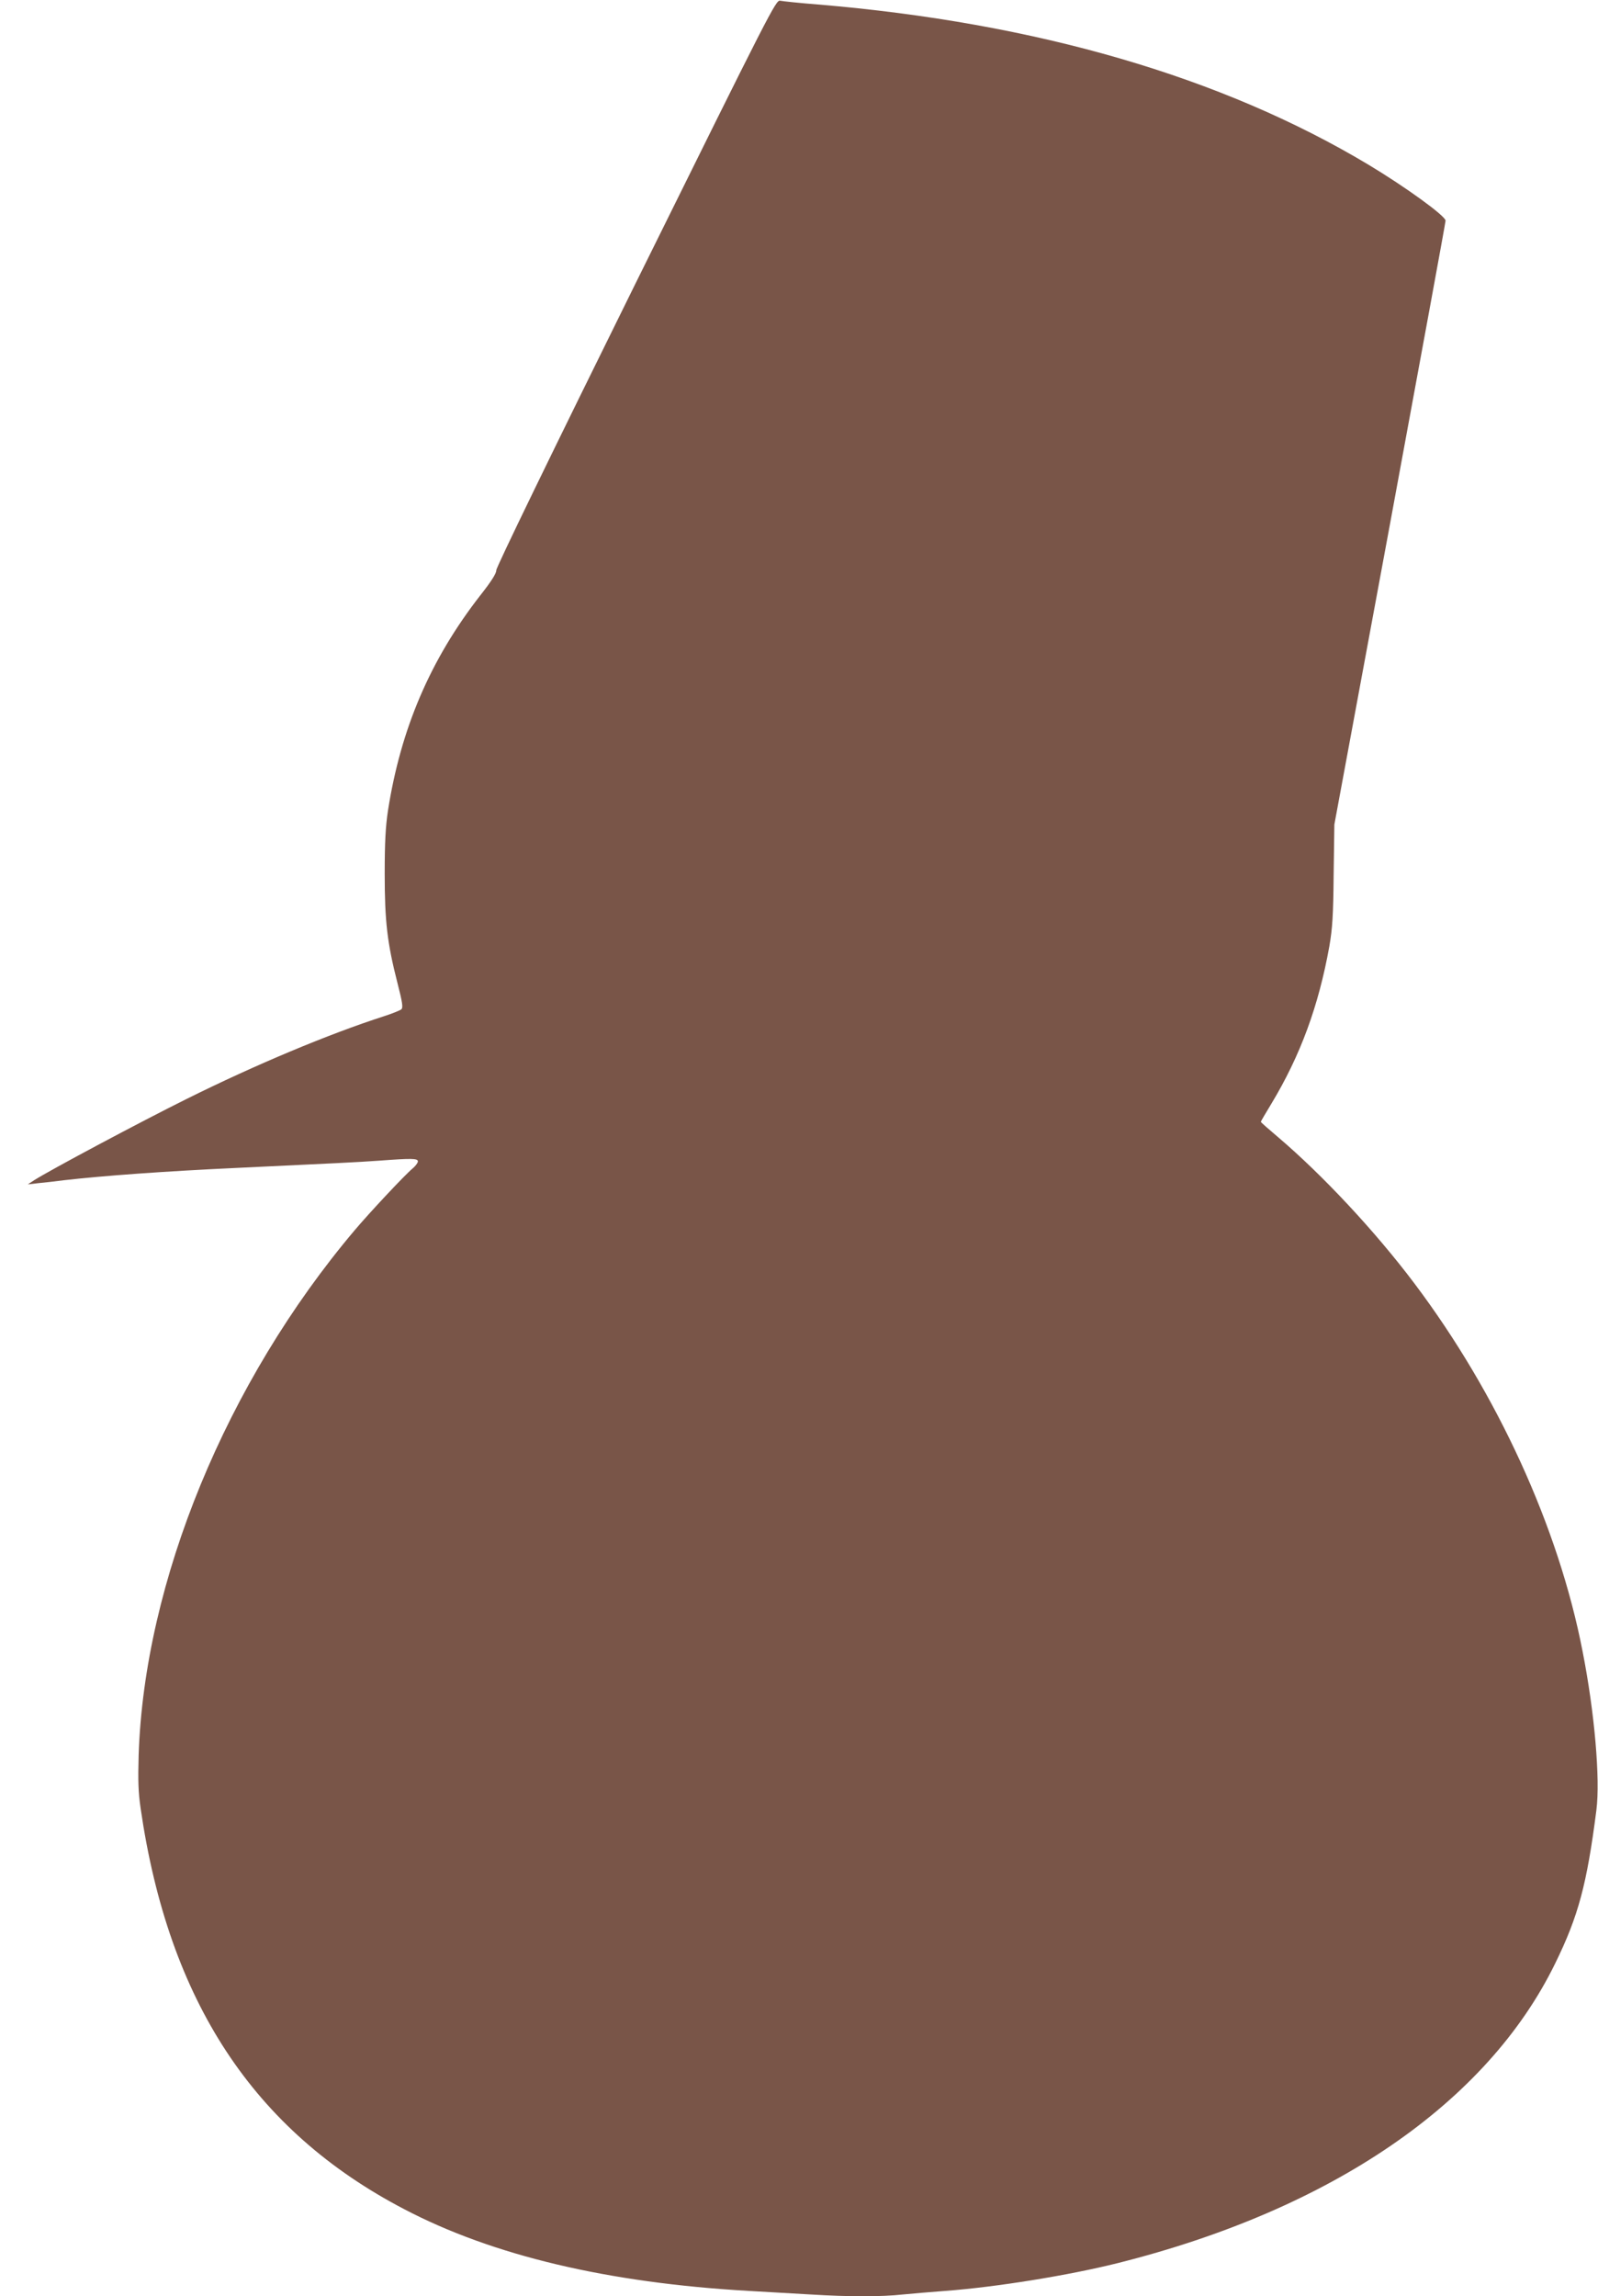 <?xml version="1.0" standalone="no"?>
<!DOCTYPE svg PUBLIC "-//W3C//DTD SVG 20010904//EN"
 "http://www.w3.org/TR/2001/REC-SVG-20010904/DTD/svg10.dtd">
<svg version="1.0" xmlns="http://www.w3.org/2000/svg"
 width="891pt" height="1280pt" viewBox="0 0 891 1280"
 preserveAspectRatio="xMidYMid meet">
<g transform="translate(0,1280) scale(0.1,-0.1)"
fill="#795548" stroke="none">
<path d="M3545 11223 c-465 -941 -779 -1587 -778 -1602 1 -16 -26 -60 -90
-141 -278 -357 -443 -743 -514 -1200 -13 -86 -18 -174 -18 -350 0 -266 14
-386 71 -609 28 -109 32 -137 22 -147 -7 -6 -51 -24 -98 -39 -307 -99 -716
-270 -1100 -461 -254 -126 -757 -394 -850 -453 l-35 -23 60 7 c33 3 96 10 140
16 218 25 559 50 968 69 550 26 661 31 788 40 187 14 219 13 219 -4 0 -8 -13
-25 -28 -38 -44 -36 -242 -248 -324 -345 -716 -847 -1174 -1960 -1205 -2928
-4 -140 -2 -206 11 -295 156 -1074 630 -1796 1469 -2234 494 -259 1135 -411
1922 -456 99 -6 255 -15 347 -20 210 -13 394 -13 511 0 51 5 157 14 237 20
282 21 686 86 962 155 1192 299 2059 892 2439 1670 130 265 177 442 230 855
22 174 -10 545 -77 885 -134 692 -475 1436 -937 2050 -219 291 -513 606 -764
819 -51 43 -93 80 -93 83 0 2 26 47 59 101 162 269 263 544 323 877 17 99 22
170 24 399 l4 280 310 1674 c170 921 310 1682 310 1692 0 26 -222 187 -430
312 -816 489 -1851 791 -3070 893 -102 8 -196 18 -210 21 -24 5 -49 -45 -805
-1573z"/>
</g>
</svg>
